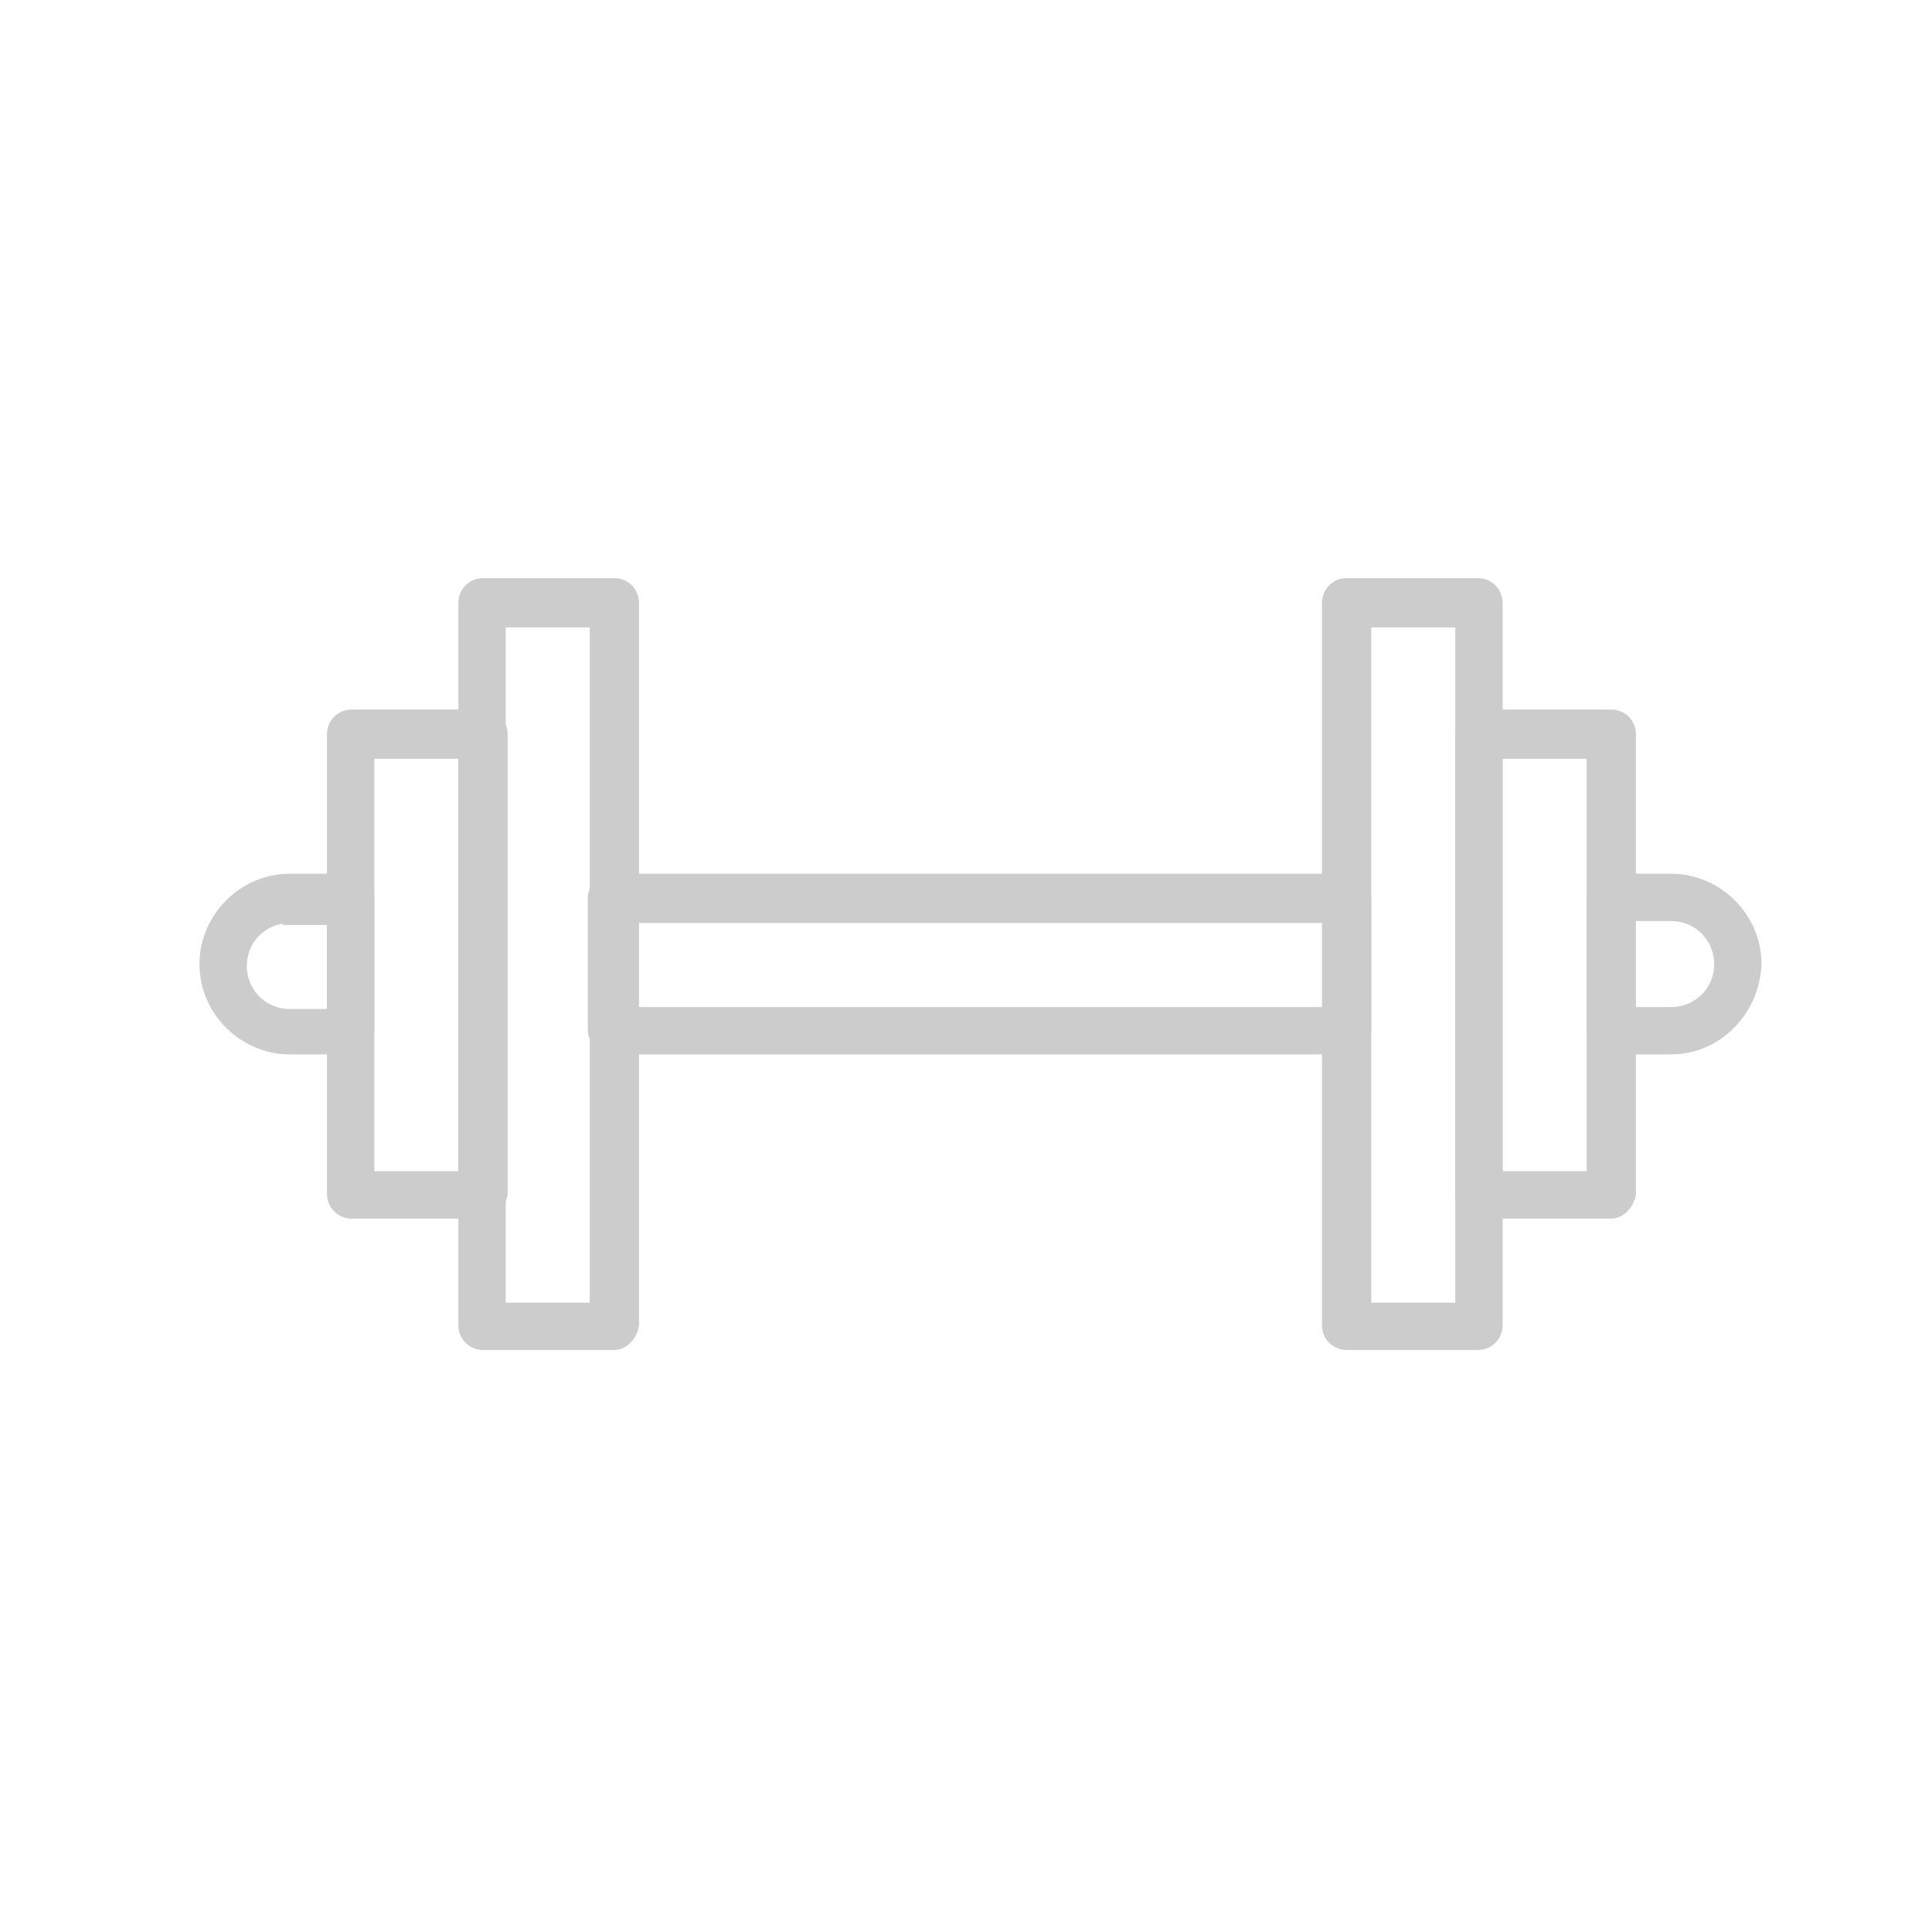 <?xml version="1.0" encoding="utf-8"?>
<!-- Generator: Adobe Illustrator 22.1.0, SVG Export Plug-In . SVG Version: 6.00 Build 0)  -->
<svg version="1.1" id="Layer_1" xmlns="http://www.w3.org/2000/svg" xmlns:xlink="http://www.w3.org/1999/xlink" x="0px" y="0px"
	 viewBox="0 0 100 100" style="enable-background:new 0 0 100 100;" xml:space="preserve">
<style type="text/css">
	.st0{fill:#CCCCCC;stroke:#CCCCCC;stroke-width:0.75;stroke-miterlimit:10;}
</style>
<g>
	<g>
		<path class="st0" d="M18.1,54.2H15c-2.3,0-4.3-1.9-4.3-4.3c0-2.3,1.9-4.3,4.3-4.3h3.1c0.5,0,0.9,0.4,0.9,0.9v6.8
			C19,53.8,18.6,54.2,18.1,54.2z M15,47.4c-1.4,0-2.6,1.1-2.6,2.6c0,1.4,1.1,2.6,2.6,2.6h2.3v-5.1H15z"/>
	</g>
	<g>
		<path class="st0" d="M69.7,54.2h-38c-0.5,0-0.9-0.4-0.9-0.9v-6.8c0-0.5,0.4-0.9,0.9-0.9h38c0.5,0,0.9,0.4,0.9,0.9v6.8
			C70.6,53.8,70.2,54.2,69.7,54.2z M32.6,52.5h36.3v-5.1H32.6V52.5z"/>
	</g>
	<g>
		<path class="st0" d="M86.5,54.2h-3.1c-0.5,0-0.9-0.4-0.9-0.9v-6.8c0-0.5,0.4-0.9,0.9-0.9h3.1c2.3,0,4.3,1.9,4.3,4.3
			C90.7,52.3,88.8,54.2,86.5,54.2z M84.2,52.5h2.3c1.4,0,2.6-1.1,2.6-2.6c0-1.4-1.1-2.6-2.6-2.6h-2.3V52.5z"/>
	</g>
	<g>
		<path class="st0" d="M83.4,62.7h-6.8c-0.5,0-0.9-0.4-0.9-0.9V38c0-0.5,0.4-0.9,0.9-0.9h6.8c0.5,0,0.9,0.4,0.9,0.9v23.8
			C84.2,62.3,83.8,62.7,83.4,62.7z M77.4,61h5.1V38.9h-5.1V61z"/>
	</g>
	<g>
		<path class="st0" d="M76.5,69.5h-6.8c-0.5,0-0.9-0.4-0.9-0.9V31.2c0-0.5,0.4-0.9,0.9-0.9h6.8c0.5,0,0.9,0.4,0.9,0.9v37.4
			C77.4,69.1,77,69.5,76.5,69.5z M70.6,67.8h5.1V32.1h-5.1V67.8z"/>
	</g>
	<g>
		<path class="st0" d="M25,62.7h-6.8c-0.5,0-0.9-0.4-0.9-0.9V38c0-0.5,0.4-0.9,0.9-0.9H25c0.5,0,0.9,0.4,0.9,0.9v23.8
			C25.8,62.3,25.4,62.7,25,62.7z M19,61h5.1V38.9H19V61z"/>
	</g>
	<g>
		<path class="st0" d="M31.8,69.5H25c-0.5,0-0.9-0.4-0.9-0.9V31.2c0-0.5,0.4-0.9,0.9-0.9h6.8c0.5,0,0.9,0.4,0.9,0.9v37.4
			C32.6,69.1,32.2,69.5,31.8,69.5z M25.8,67.8h5.1V32.1h-5.1V67.8z"/>
	</g>
</g>
</svg>
